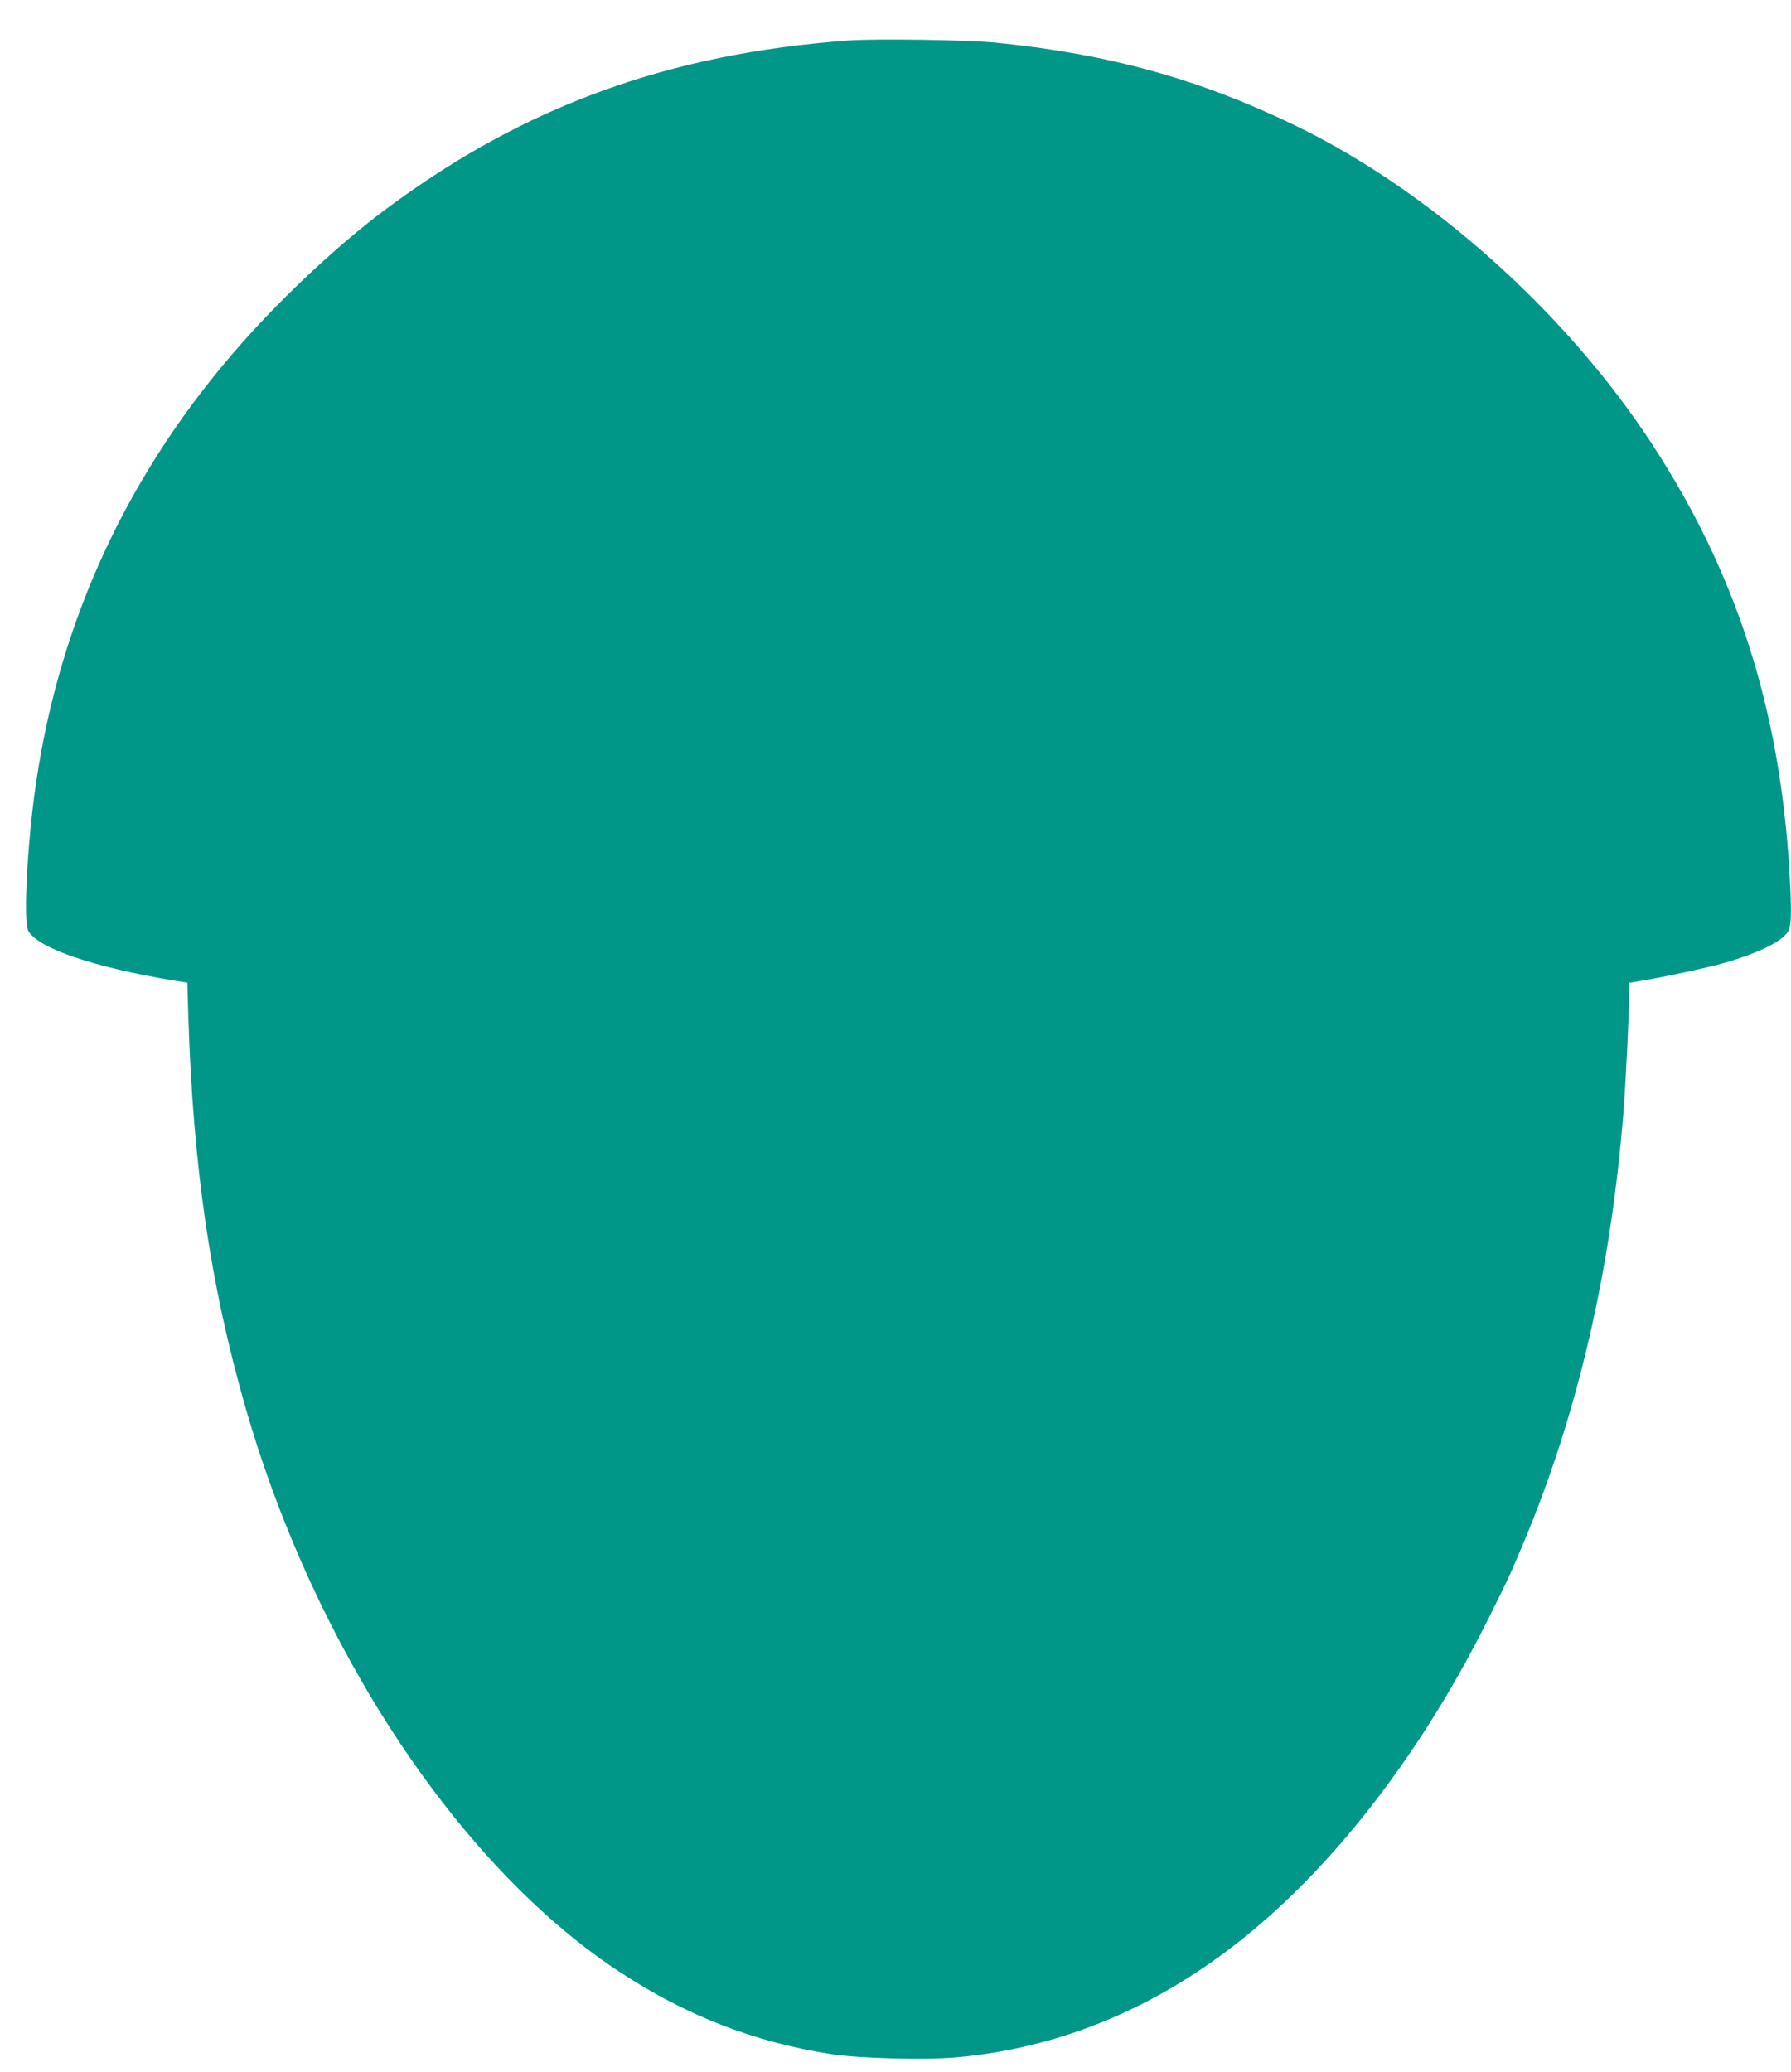 <?xml version="1.0" standalone="no"?>
<!DOCTYPE svg PUBLIC "-//W3C//DTD SVG 20010904//EN"
 "http://www.w3.org/TR/2001/REC-SVG-20010904/DTD/svg10.dtd">
<svg version="1.0" xmlns="http://www.w3.org/2000/svg"
 width="1107pt" height="1280pt" viewBox="0 0 1107 1280"
 preserveAspectRatio="xMidYMid meet">
<g transform="translate(0,1280) scale(0.1,-0.1)"
fill="#009688" stroke="none">
<path d="M5245 12550 c-1110 -81 -2000 -404 -2850 -1035 -291 -215 -633 -533
-901 -836 -697 -787 -1125 -1705 -1273 -2729 -53 -365 -77 -840 -47 -899 57
-109 404 -227 912 -311 l72 -11 6 -207 c30 -939 136 -1662 356 -2427 426
-1475 1308 -2810 2290 -3465 421 -280 848 -447 1335 -522 168 -25 573 -36 764
-19 709 63 1360 357 1943 878 510 456 979 1093 1348 1833 117 234 140 284 220
475 334 798 537 1679 615 2660 14 186 35 610 35 732 l0 61 73 12 c145 24 415
82 515 111 216 62 364 136 396 198 19 36 20 129 6 374 -61 1006 -329 1837
-848 2632 -531 814 -1366 1561 -2197 1965 -596 290 -1159 446 -1855 516 -183
18 -741 26 -915 14z"/>
</g>
</svg>
